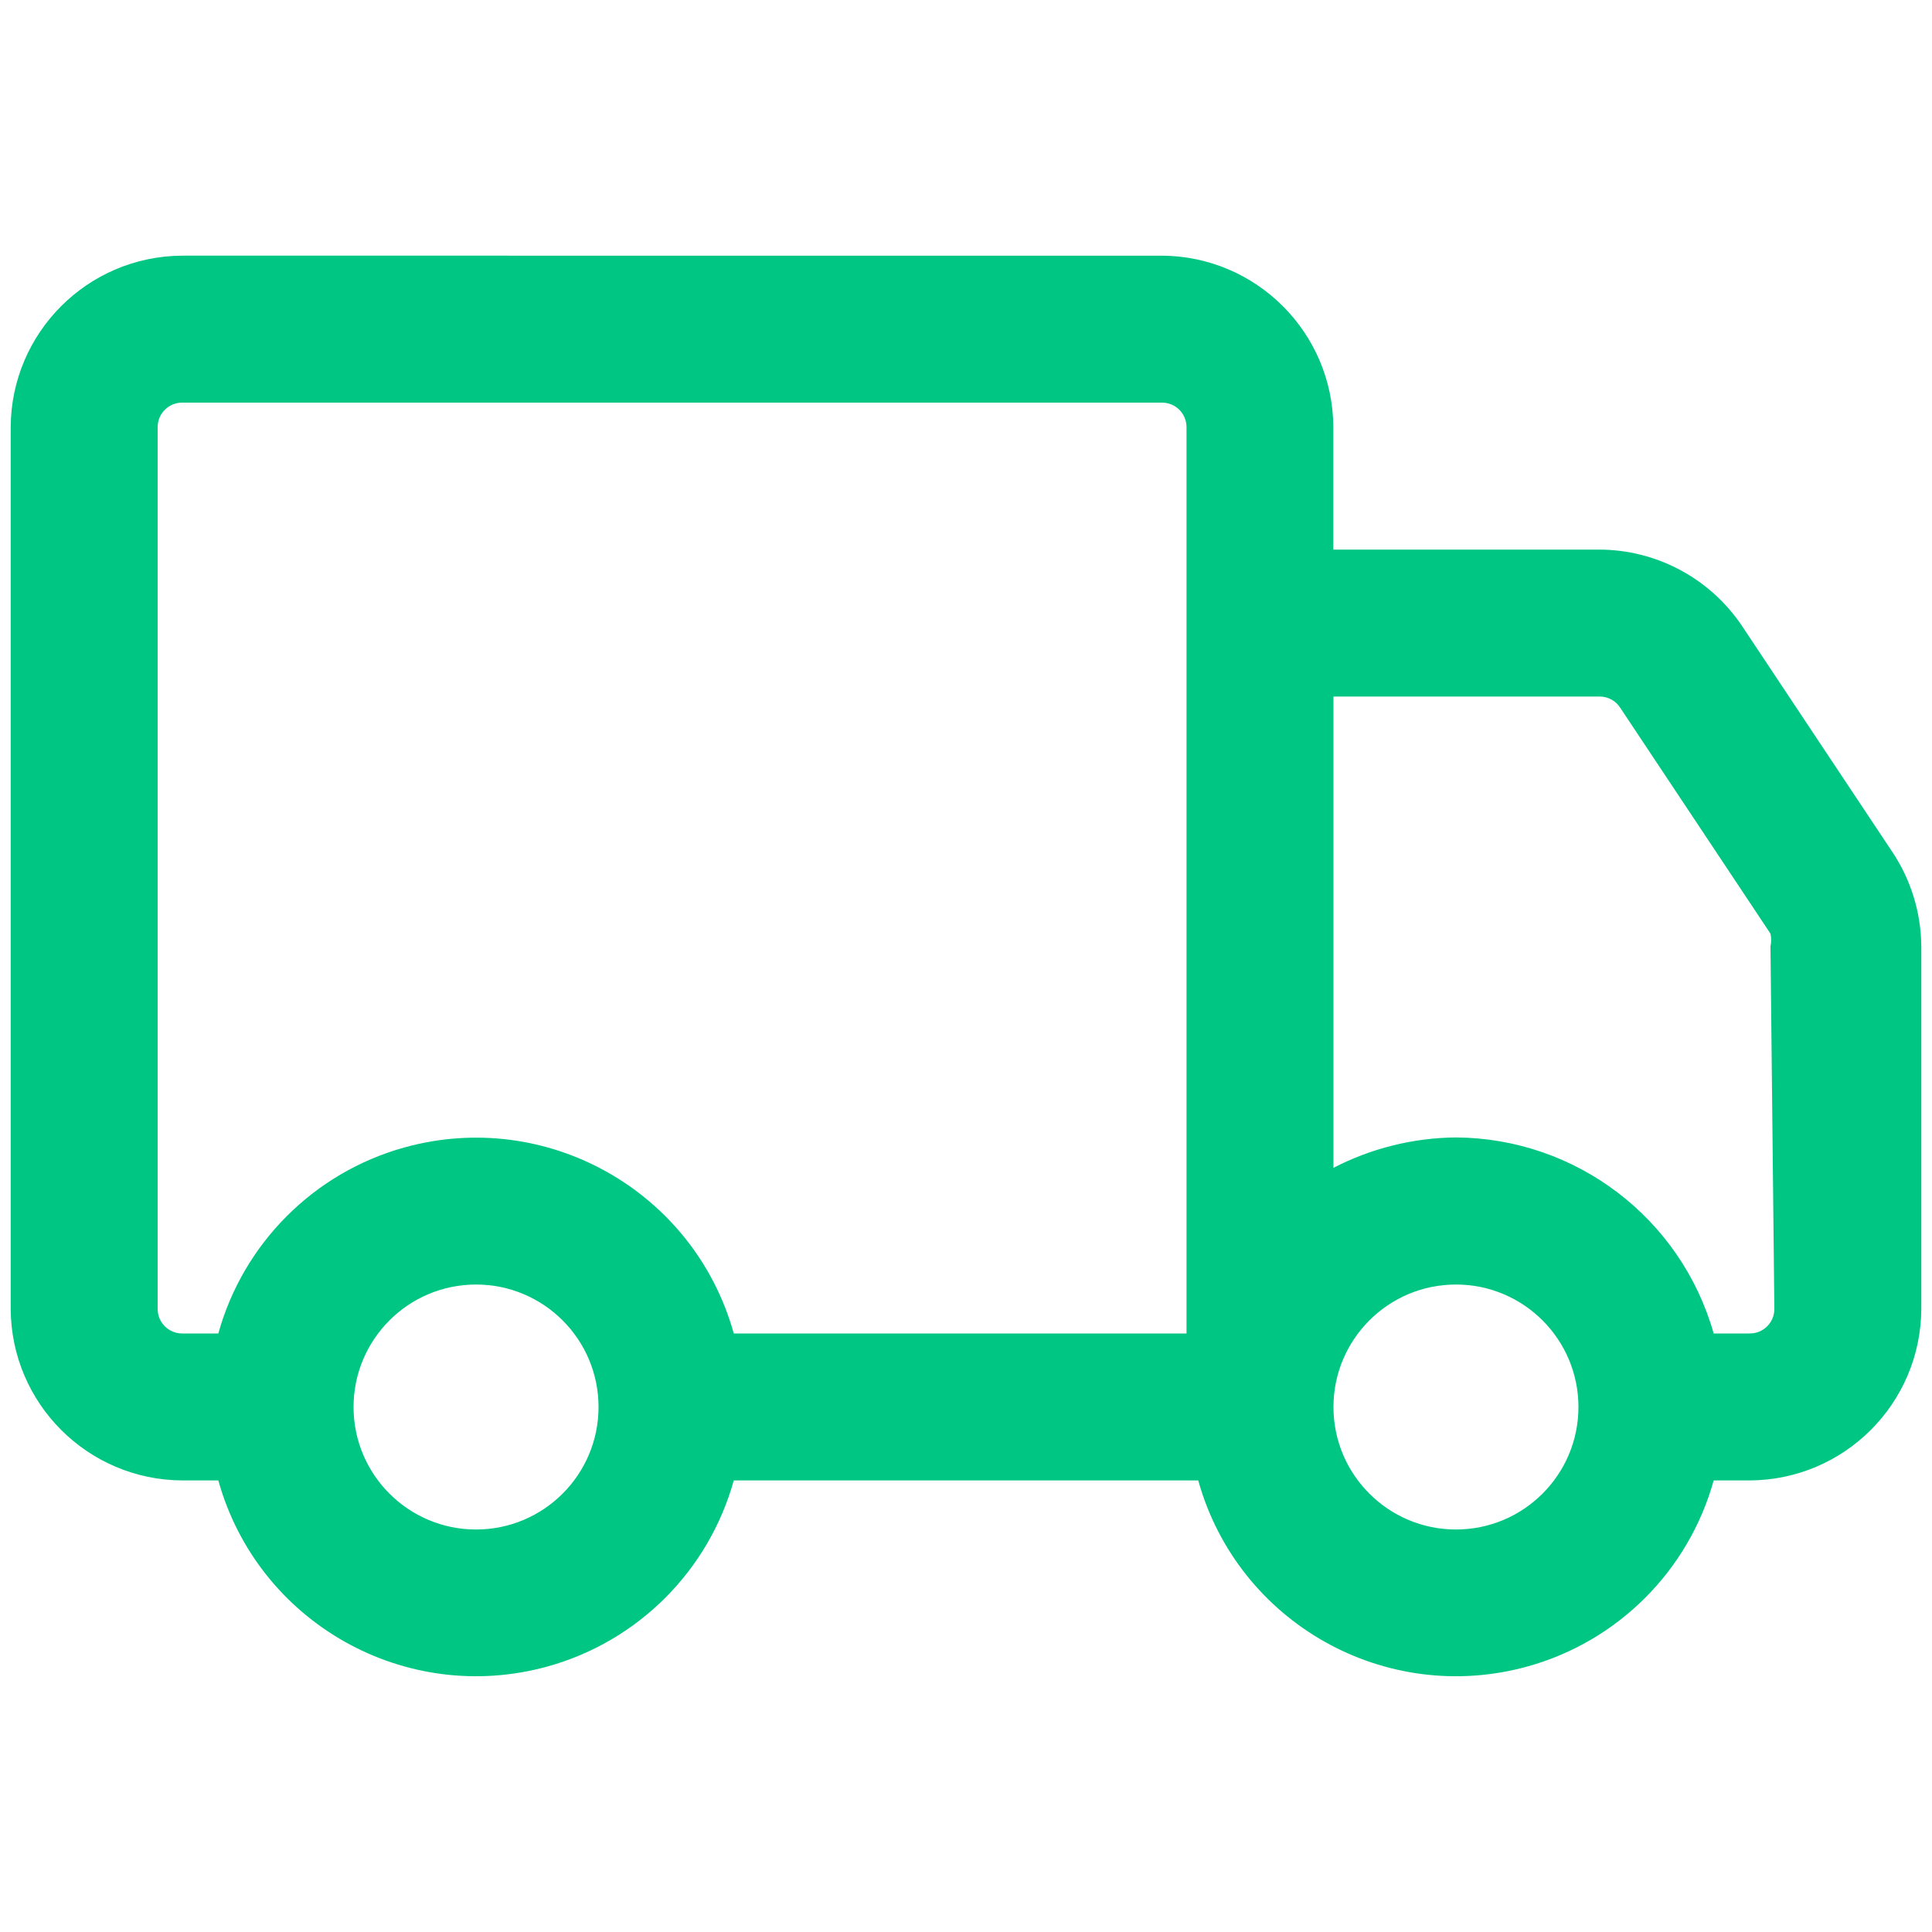 <?xml version="1.0" encoding="UTF-8"?>
<svg id="Layer_1" xmlns="http://www.w3.org/2000/svg" version="1.1" viewBox="0 0 150 150">
  <!-- Generator: Adobe Illustrator 29.4.0, SVG Export Plug-In . SVG Version: 2.1.0 Build 152)  -->
  <defs>
    <style>
      .st0 {
        fill: #00c684;
      }
    </style>
  </defs>
  <g id="Icon">
    <path class="st0" d="M146.89,66.1l-11.64-17.5c-2.48-3.7-6.65-5.93-11.11-5.93h-20.62v-9.51c-.04-7.34-5.98-13.27-13.31-13.31H14.14c-7.34.04-13.27,5.98-13.31,13.31v68.47c.04,7.34,5.98,13.27,13.31,13.31h2.81c3.08,11.05,14.53,17.51,25.58,14.44,7.01-1.95,12.49-7.43,14.44-14.44h36.06c3.08,11.05,14.53,17.51,25.58,14.44,7.01-1.95,12.49-7.43,14.44-14.44h2.81c7.34-.04,13.27-5.98,13.31-13.31v-28.15c-.02-2.63-.81-5.2-2.28-7.38ZM12.24,101.63V33.16c0-1.05.85-1.9,1.9-1.9h76.08c1.05,0,1.9.85,1.9,1.9v70.37h-35.15c-3.08-11.05-14.53-17.51-25.58-14.44-7.01,1.95-12.49,7.43-14.44,14.44h-2.81c-1.05,0-1.9-.85-1.9-1.9ZM36.96,118.75c-5.25,0-9.51-4.26-9.51-9.51s4.26-9.51,9.51-9.51,9.51,4.26,9.51,9.51-4.26,9.51-9.51,9.51ZM113.04,118.75c-5.25,0-9.51-4.26-9.51-9.51s4.26-9.51,9.51-9.51,9.51,4.26,9.51,9.51-4.26,9.51-9.51,9.51ZM137.76,101.63c0,1.05-.85,1.9-1.9,1.9h-2.81c-2.54-8.96-10.7-15.16-20.01-15.22-3.31.03-6.57.84-9.51,2.36v-36.59h20.62c.68-.02,1.32.33,1.67.91l11.64,17.5c.07.33.07.66,0,.99l.3,28.15Z"/>
  </g>
</svg>